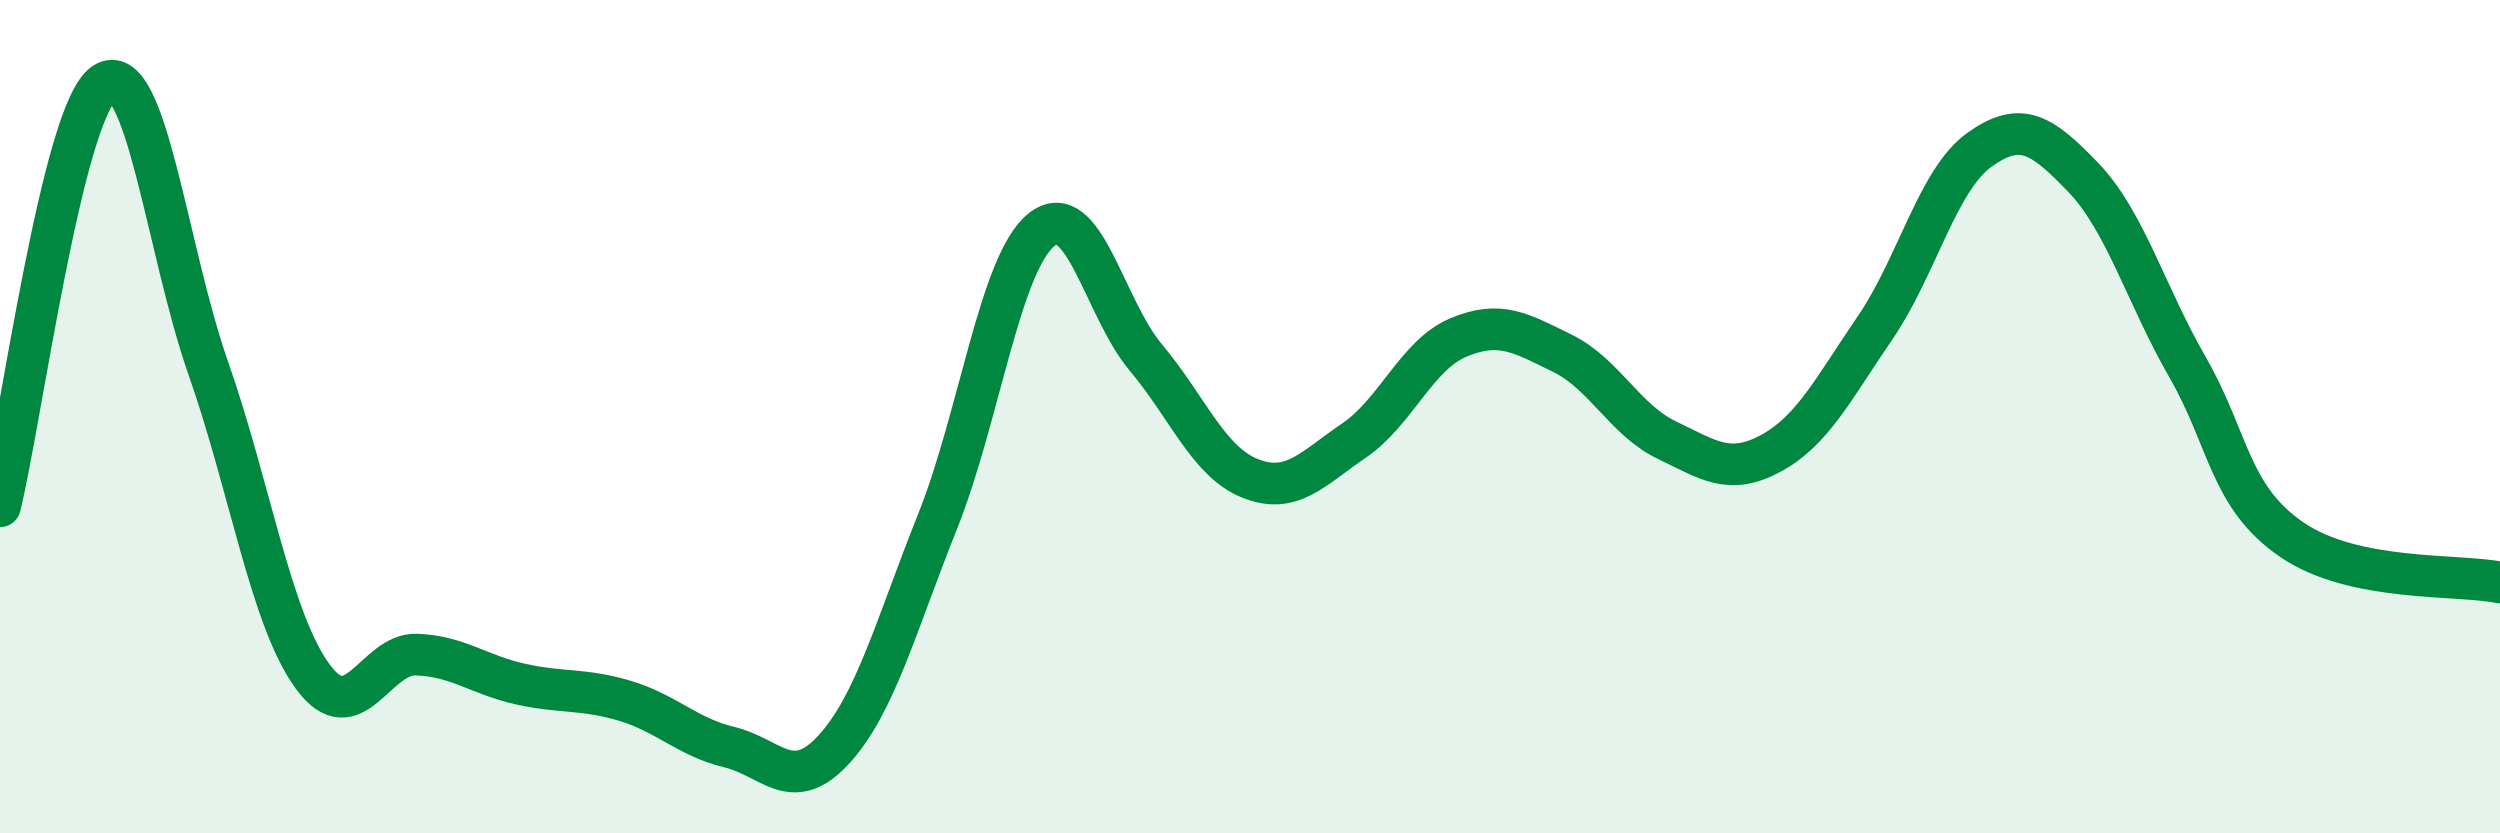
    <svg width="60" height="20" viewBox="0 0 60 20" xmlns="http://www.w3.org/2000/svg">
      <path
        d="M 0,12.15 C 0.5,10.12 1.5,2.66 2.5,2 C 3.5,1.34 4,5.99 5,8.84 C 6,11.69 6.5,14.86 7.5,16.23 C 8.5,17.6 9,15.67 10,15.71 C 11,15.75 11.5,16.2 12.5,16.42 C 13.5,16.64 14,16.52 15,16.82 C 16,17.12 16.5,17.69 17.5,17.93 C 18.5,18.17 19,19.08 20,18 C 21,16.92 21.5,15.02 22.5,12.52 C 23.5,10.02 24,6.3 25,5.51 C 26,4.72 26.5,7.39 27.5,8.58 C 28.5,9.77 29,11.08 30,11.48 C 31,11.88 31.5,11.25 32.5,10.57 C 33.5,9.89 34,8.52 35,8.1 C 36,7.68 36.5,7.99 37.5,8.48 C 38.5,8.97 39,10.08 40,10.56 C 41,11.04 41.5,11.42 42.5,10.88 C 43.5,10.34 44,9.33 45,7.87 C 46,6.41 46.5,4.32 47.5,3.6 C 48.5,2.88 49,3.22 50,4.26 C 51,5.3 51.5,7.07 52.5,8.81 C 53.5,10.55 53.5,11.92 55,12.95 C 56.5,13.98 59,13.77 60,13.98L60 20L0 20Z"
        fill="#008740"
        opacity="0.1"
        stroke-linecap="round"
        stroke-linejoin="round"
      />
      <path
        d="M 0,12.15 C 0.5,10.12 1.5,2.66 2.5,2 C 3.5,1.34 4,5.99 5,8.84 C 6,11.69 6.5,14.86 7.5,16.23 C 8.5,17.6 9,15.67 10,15.71 C 11,15.75 11.5,16.2 12.5,16.42 C 13.5,16.64 14,16.52 15,16.82 C 16,17.12 16.5,17.69 17.5,17.93 C 18.5,18.17 19,19.08 20,18 C 21,16.92 21.5,15.02 22.5,12.52 C 23.5,10.02 24,6.3 25,5.51 C 26,4.72 26.5,7.39 27.5,8.58 C 28.5,9.77 29,11.08 30,11.48 C 31,11.88 31.5,11.25 32.5,10.57 C 33.5,9.89 34,8.52 35,8.1 C 36,7.68 36.5,7.99 37.5,8.48 C 38.5,8.97 39,10.08 40,10.56 C 41,11.04 41.5,11.42 42.5,10.88 C 43.5,10.34 44,9.33 45,7.87 C 46,6.41 46.5,4.32 47.5,3.6 C 48.5,2.88 49,3.22 50,4.26 C 51,5.3 51.5,7.07 52.5,8.81 C 53.5,10.55 53.5,11.92 55,12.95 C 56.5,13.98 59,13.77 60,13.98"
        stroke="#008740"
        stroke-width="1"
        fill="none"
        stroke-linecap="round"
        stroke-linejoin="round"
      />
    </svg>
  